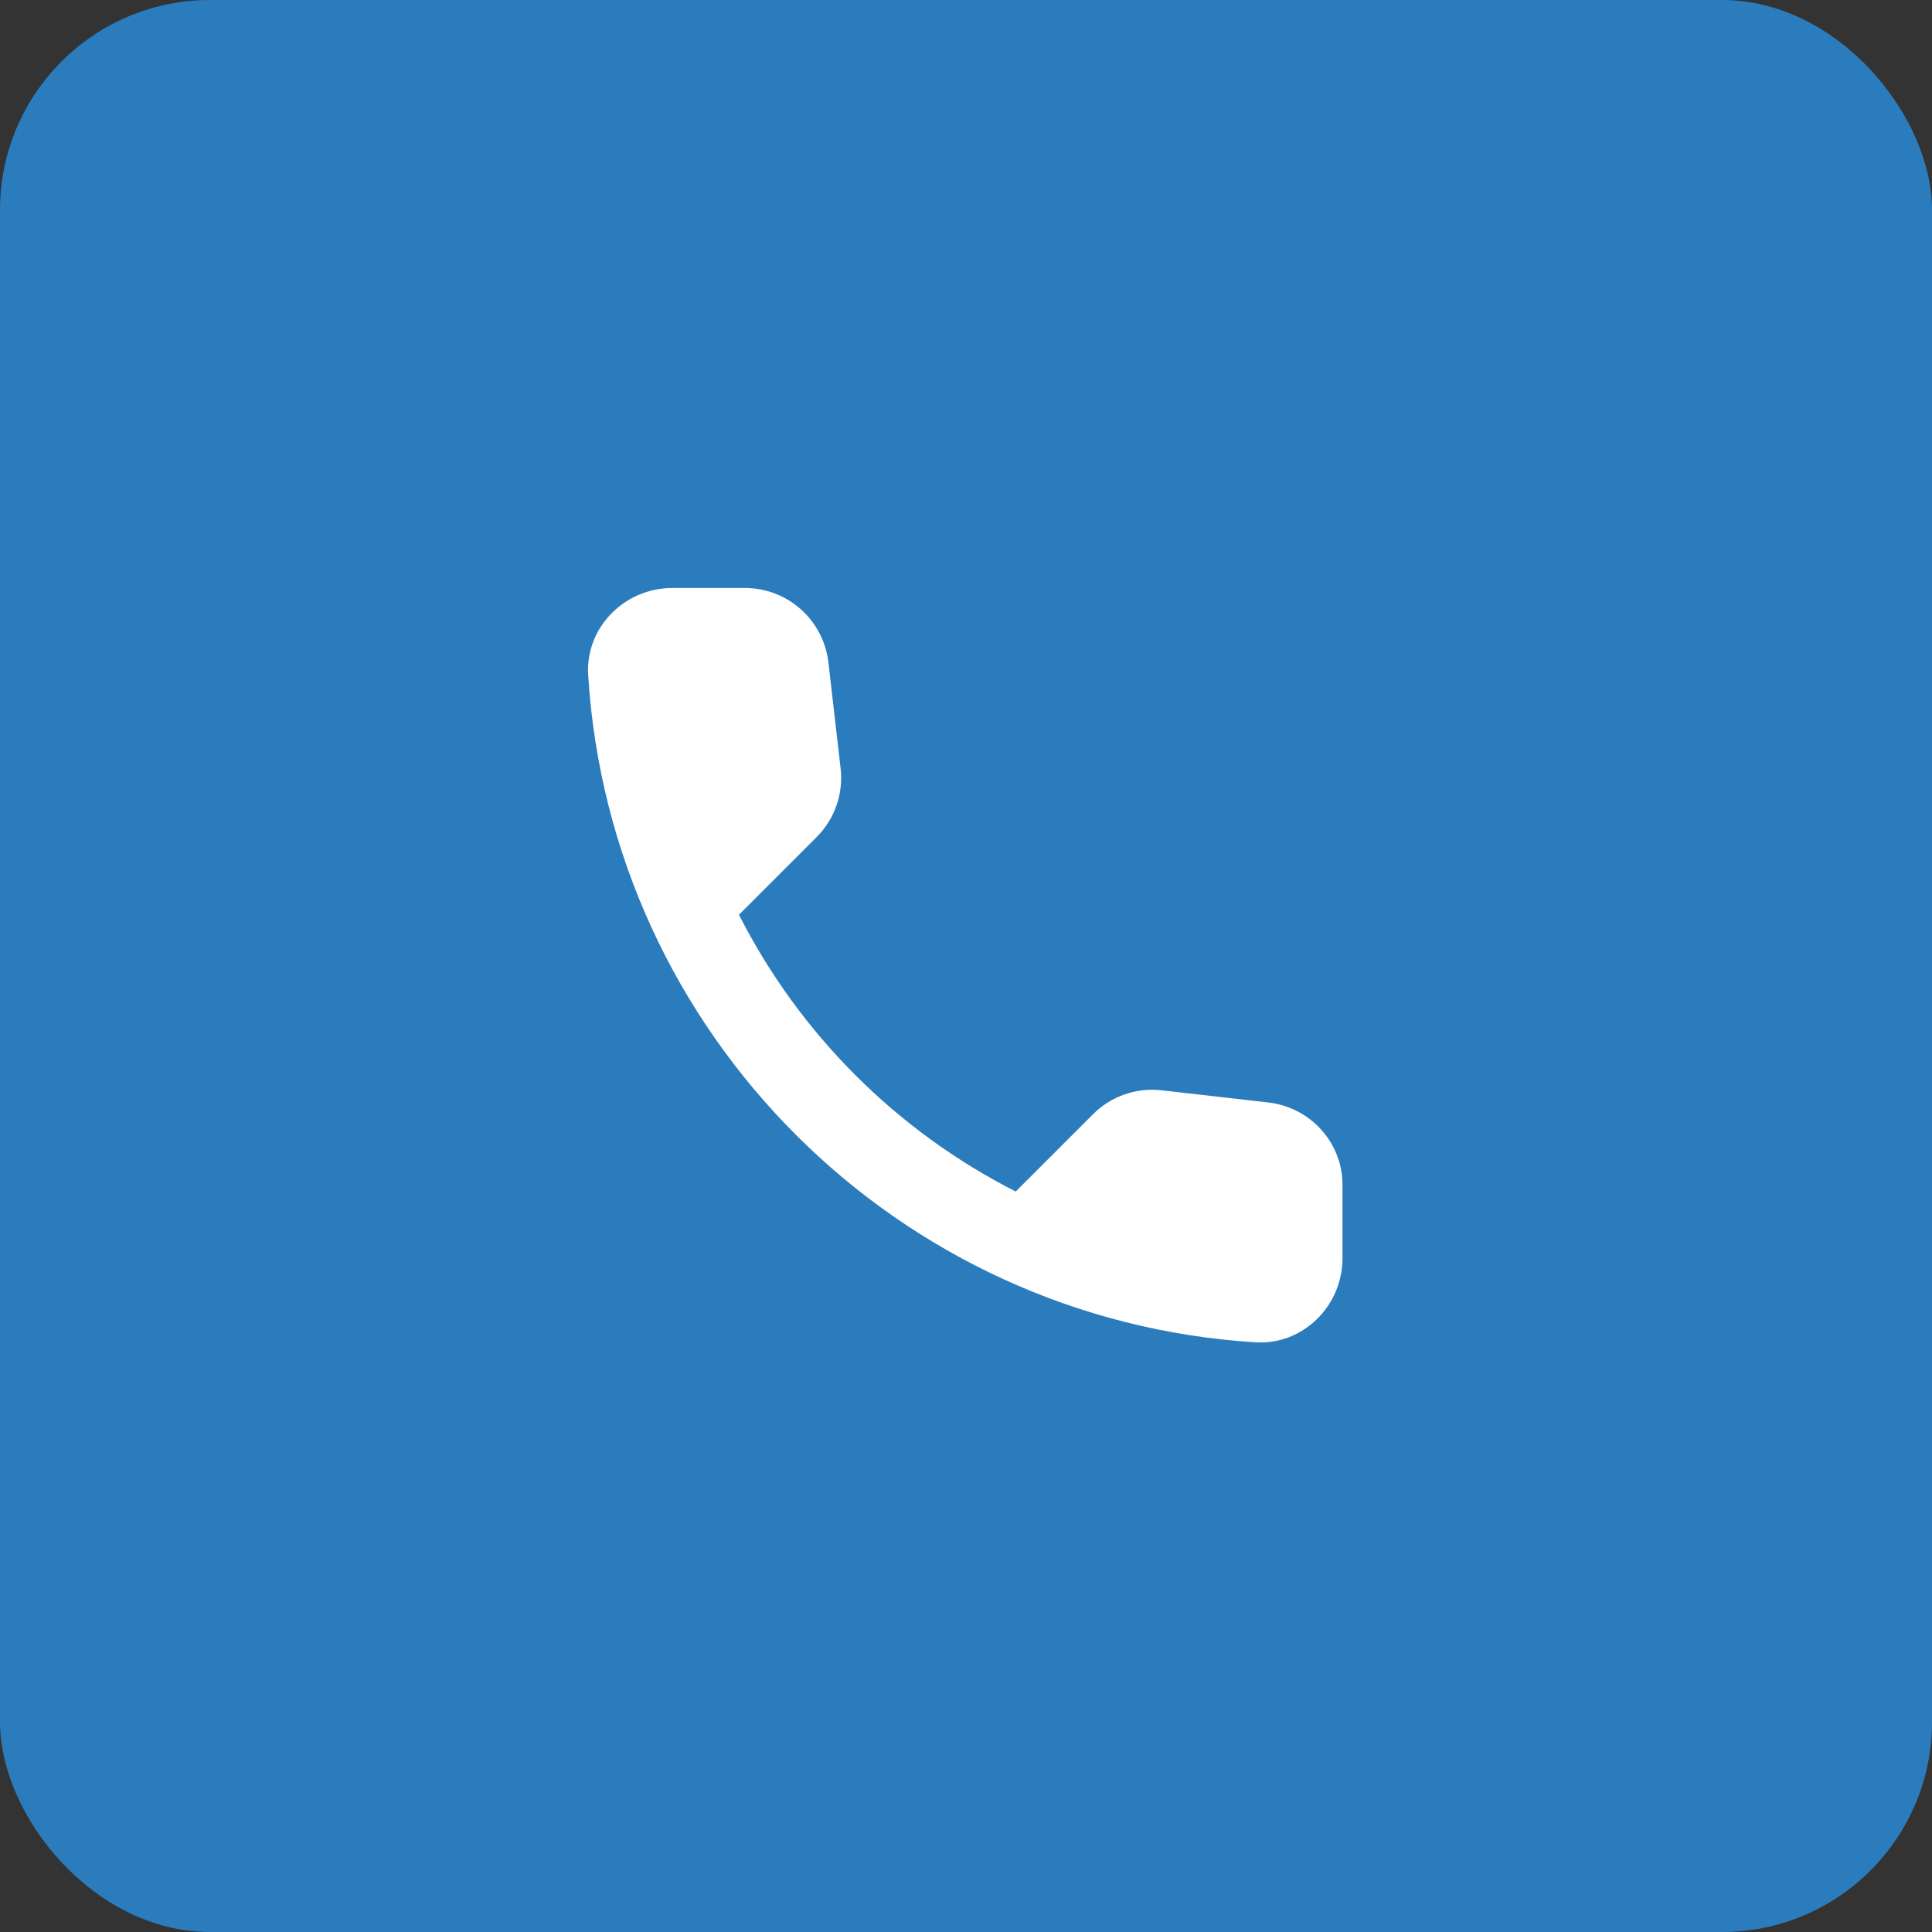 <?xml version="1.0" encoding="UTF-8"?> <svg xmlns="http://www.w3.org/2000/svg" width="46" height="46" viewBox="0 0 46 46" fill="none"><rect x="0" y="0" width="46" height="46" fill="#333333" stroke="none"/><rect width="46" height="46" rx="5" fill="#2B7CBD"></rect><path d="M30.204 26.25L27.664 25.96C27.365 25.925 27.062 25.958 26.778 26.057C26.494 26.155 26.236 26.317 26.024 26.53L24.184 28.37C21.345 26.926 19.038 24.619 17.594 21.78L19.444 19.93C19.874 19.5 20.084 18.9 20.014 18.29L19.724 15.77C19.667 15.282 19.433 14.832 19.066 14.506C18.699 14.179 18.225 13.999 17.734 14H16.004C14.874 14 13.934 14.94 14.004 16.07C14.534 24.61 21.364 31.43 29.894 31.96C31.024 32.03 31.964 31.09 31.964 29.96V28.23C31.974 27.22 31.214 26.37 30.204 26.25Z" fill="white"></path></svg> 